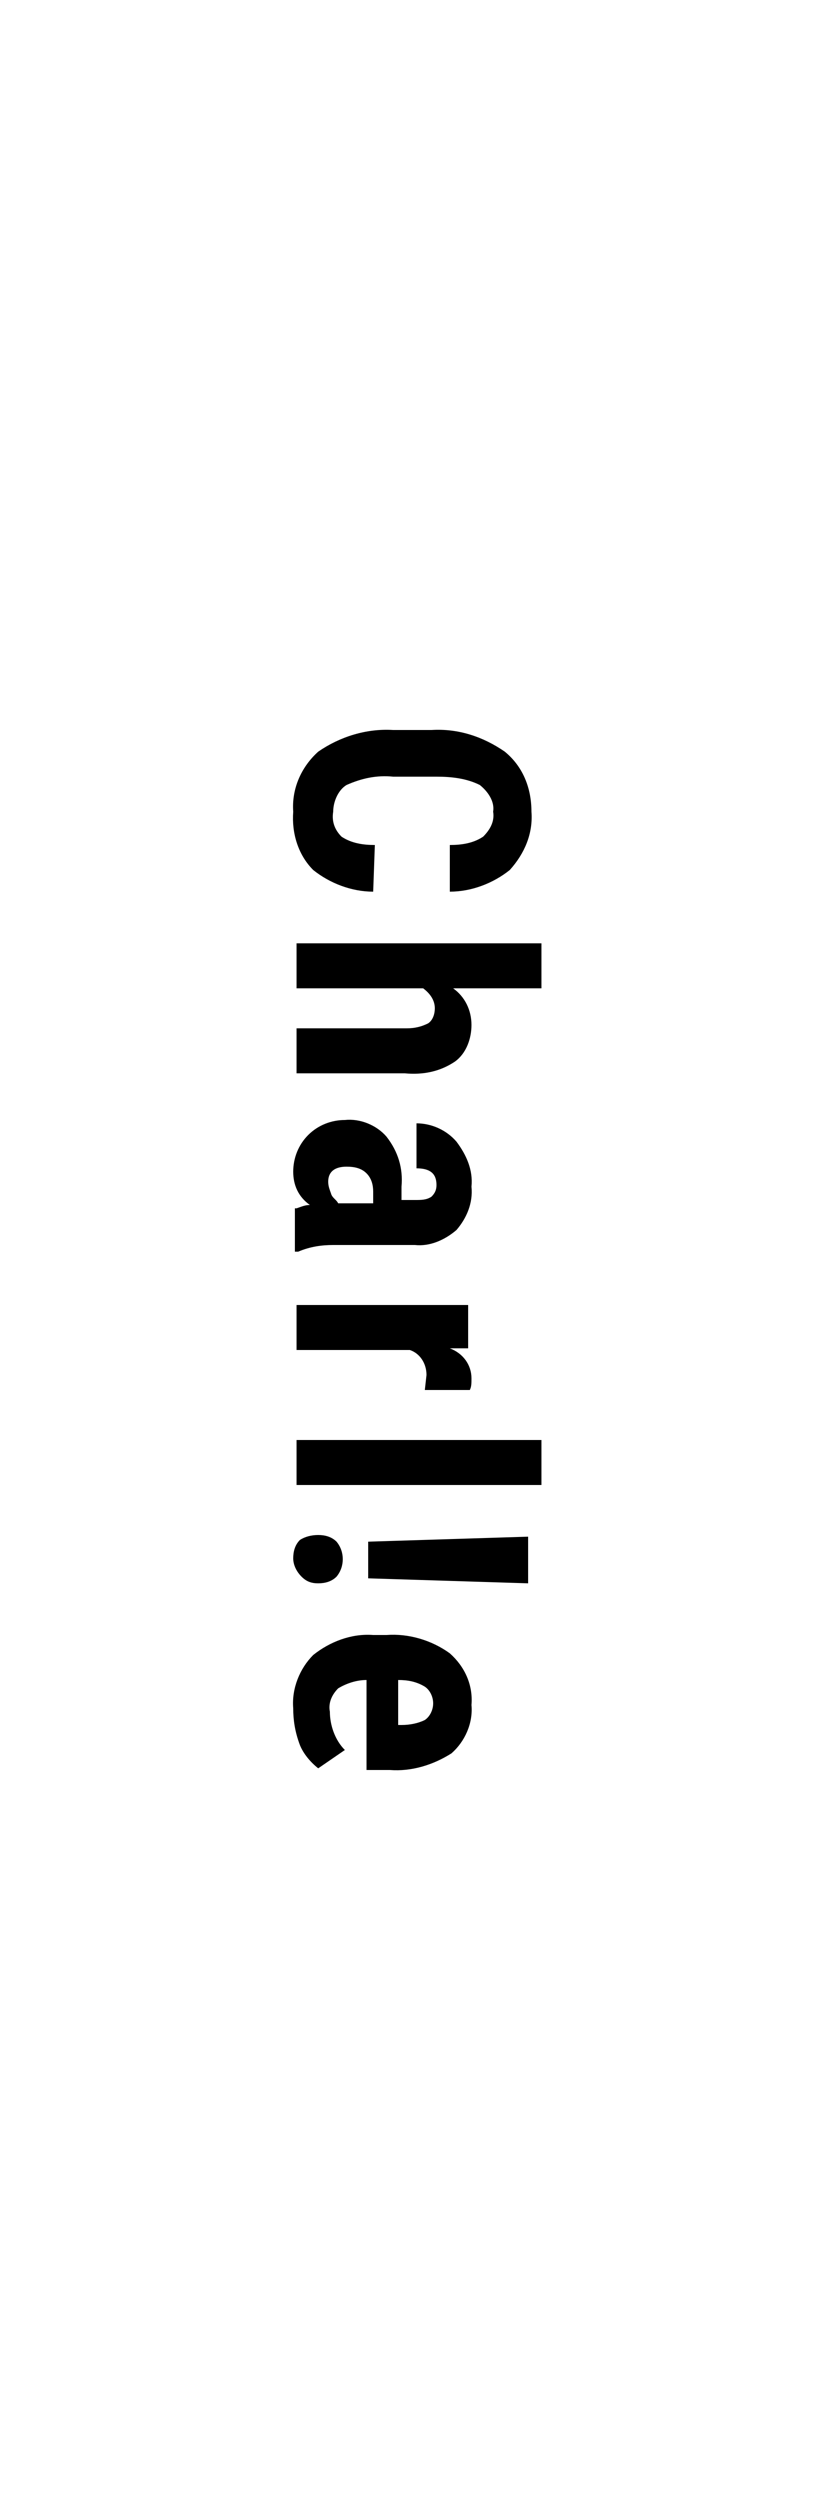 <?xml version="1.0" encoding="utf-8"?>
<!-- Generator: Adobe Illustrator 24.0.0, SVG Export Plug-In . SVG Version: 6.00 Build 0)  -->
<svg version="1.1" id="レイヤー_1" xmlns="http://www.w3.org/2000/svg" xmlns:xlink="http://www.w3.org/1999/xlink" x="0px"
	 y="0px" viewBox="0 0 50 150" style="enable-background:new 0 0 50 150;" xml:space="preserve" width="50" height="150">
<title>アセット 3</title>
<g id="レイヤー_2_1_">
	<g id="レイヤー_1-2">
		<path d="M22.4,53.5c-1.3,0-2.6-0.5-3.6-1.3c-0.9-0.9-1.3-2.2-1.2-3.5c-0.1-1.4,0.5-2.7,1.5-3.6c1.3-0.9,2.9-1.4,4.5-1.3h2.3
			c1.6-0.1,3.1,0.4,4.4,1.3c1.1,0.9,1.6,2.2,1.6,3.6c0.1,1.3-0.4,2.5-1.3,3.5c-1,0.8-2.3,1.3-3.6,1.3v-2.8c0.7,0,1.4-0.1,2-0.5
			c0.4-0.4,0.7-0.9,0.6-1.5c0.1-0.6-0.3-1.2-0.8-1.6c-0.8-0.4-1.7-0.5-2.6-0.5h-2.6c-1-0.1-1.9,0.1-2.8,0.5c-0.5,0.3-0.8,1-0.8,1.6
			c-0.1,0.6,0.1,1.1,0.5,1.5c0.6,0.4,1.3,0.5,2,0.5L22.4,53.5z"/>
		<path d="M27.2,59.3c0.7,0.5,1.1,1.3,1.1,2.2c0,0.8-0.3,1.7-1,2.2c-0.9,0.6-1.9,0.8-3,0.7h-6.5v-2.7h6.6c0.5,0,0.9-0.1,1.3-0.3
			c0.3-0.2,0.4-0.6,0.4-0.9c0-0.5-0.3-0.9-0.7-1.2h-7.6v-2.7h14.7v2.7H27.2z"/>
		<path d="M17.8,72.5c0.3-0.1,0.5-0.2,0.8-0.2c-0.7-0.5-1-1.2-1-2c0-0.8,0.3-1.6,0.9-2.2c0.6-0.6,1.4-0.9,2.2-0.9
			c0.9-0.1,1.9,0.3,2.5,1c0.7,0.9,1,1.9,0.9,3v0.8h0.8c0.4,0,0.7,0,1-0.2c0.2-0.2,0.3-0.4,0.3-0.7c0-0.7-0.4-1-1.2-1v-2.7
			c0.9,0,1.8,0.4,2.4,1.1c0.6,0.8,1,1.7,0.9,2.7c0.1,1-0.3,1.9-0.9,2.6c-0.7,0.6-1.6,1-2.5,0.9H20c-0.7,0-1.4,0.1-2.1,0.4h-0.2V72.5
			z M19.7,70.9c0,0.3,0.1,0.5,0.2,0.8c0.1,0.2,0.3,0.3,0.4,0.5h2.1v-0.7c0-0.4-0.1-0.8-0.4-1.1c-0.3-0.3-0.7-0.4-1.2-0.4
			C20.1,70,19.7,70.3,19.7,70.9z"/>
		<path d="M25.5,83.4l0.1-0.9c0-0.7-0.4-1.3-1-1.5h-6.8v-2.7h10.3v2.6H27c0.8,0.3,1.3,1,1.3,1.8c0,0.3,0,0.5-0.1,0.7L25.5,83.4z"/>
		<path d="M17.8,89.1v-2.7h14.7v2.7L17.8,89.1z"/>
		<path d="M19.1,92.1c0.4,0,0.8,0.1,1.1,0.4c0.5,0.6,0.5,1.5,0,2.1c-0.3,0.3-0.7,0.4-1.1,0.4c-0.4,0-0.7-0.1-1-0.4
			c-0.3-0.3-0.5-0.7-0.5-1.1c0-0.4,0.1-0.8,0.4-1.1C18.3,92.2,18.7,92.1,19.1,92.1z M22.1,94.7v-2.2l9.6-0.3V95L22.1,94.7z"/>
		<path d="M17.6,102.5c-0.1-1.2,0.4-2.4,1.2-3.2c1-0.8,2.3-1.3,3.6-1.2h0.8c1.3-0.1,2.7,0.3,3.8,1.1c0.9,0.8,1.4,1.9,1.3,3.1
			c0.1,1.1-0.4,2.2-1.2,2.9c-1.1,0.7-2.4,1.1-3.7,1H22v-5.4c-0.6,0-1.2,0.2-1.7,0.5c-0.4,0.4-0.6,0.9-0.5,1.4c0,0.8,0.3,1.7,0.9,2.3
			l-1.6,1.1c-0.5-0.4-0.9-0.9-1.1-1.4C17.7,103.9,17.6,103.2,17.6,102.5z M23.9,100.8v2.7h0.2c0.5,0,1-0.1,1.4-0.3
			c0.3-0.2,0.5-0.6,0.5-1c0-0.4-0.2-0.8-0.5-1C25,100.9,24.5,100.8,23.9,100.8z"/>
	</g>
</g>
</svg>

